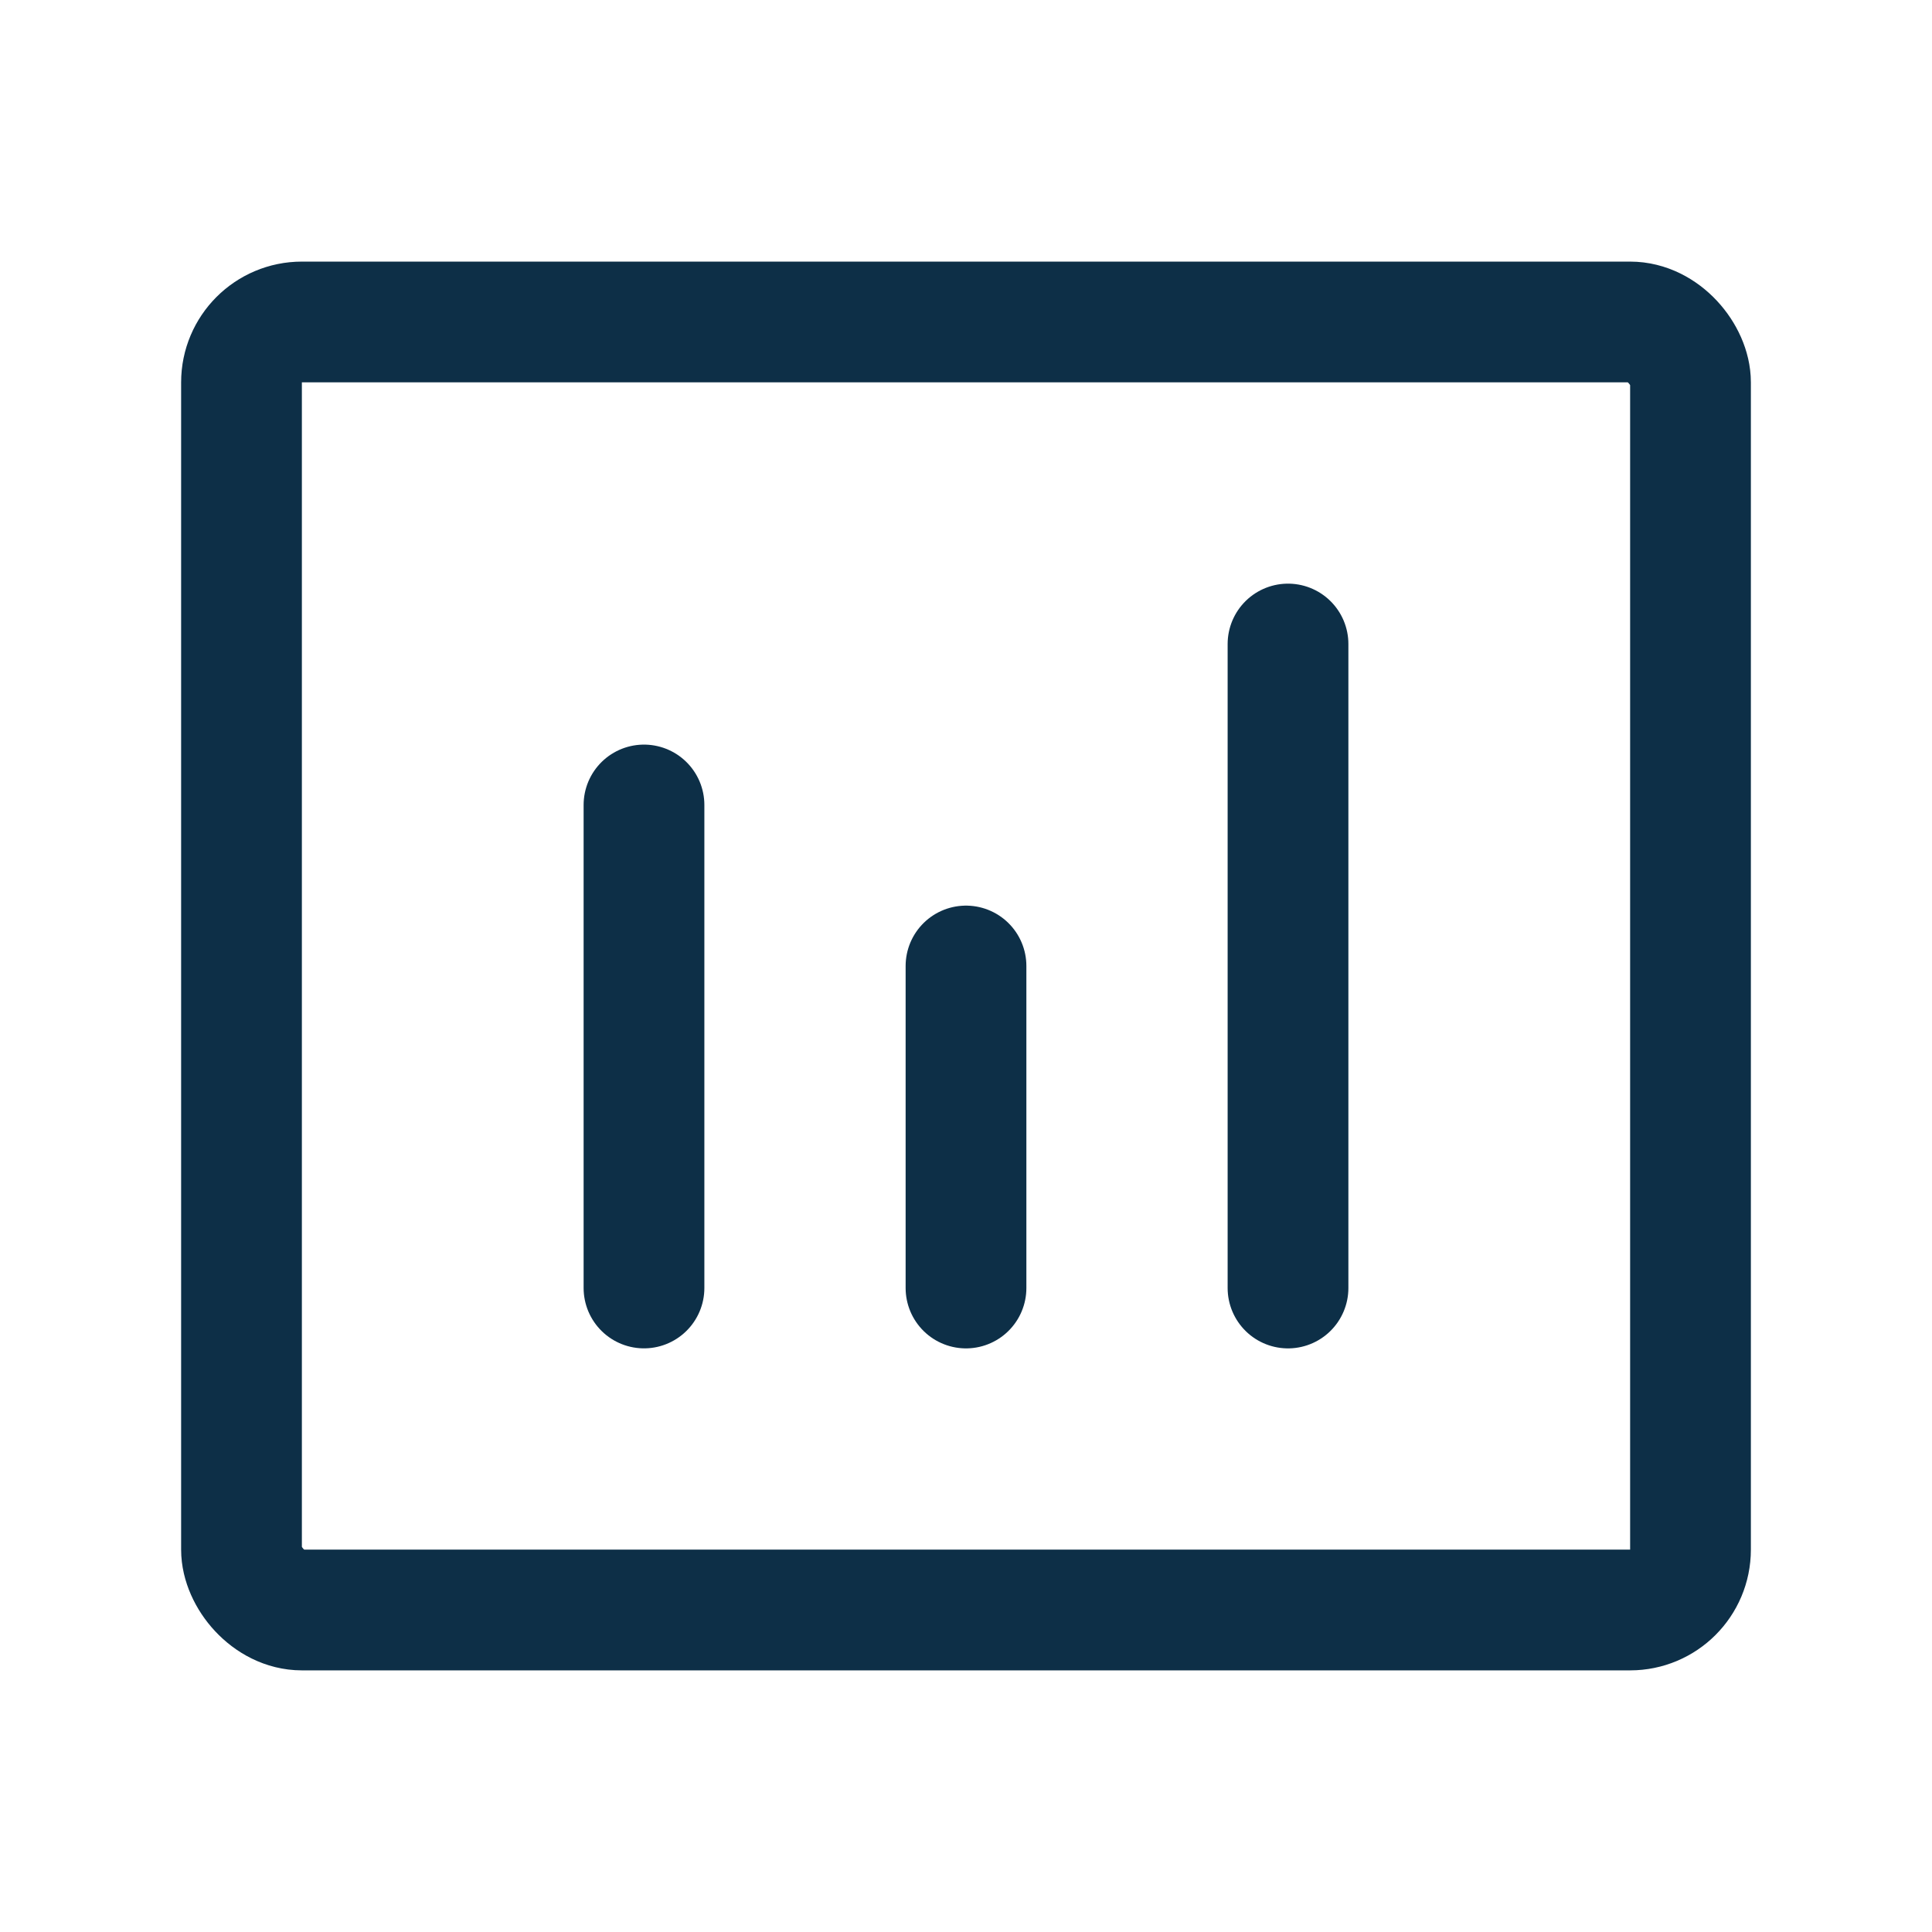 <?xml version="1.0" encoding="UTF-8"?> <svg xmlns="http://www.w3.org/2000/svg" width="64" height="64" viewBox="0 0 64 64" fill="none"><path d="M21.333 26.666L21.333 42.666" stroke="#0D2F47" stroke-width="4" stroke-linecap="round" stroke-linejoin="round"></path><path d="M32 32V42.667" stroke="#0D2F47" stroke-width="4" stroke-linecap="round" stroke-linejoin="round"></path><path d="M42.667 21.334V42.667" stroke="#0D2F47" stroke-width="4" stroke-linecap="round" stroke-linejoin="round"></path><rect x="8" y="10.666" width="48" height="42.667" rx="2" stroke="#0D2F47" stroke-width="4"></rect></svg> 